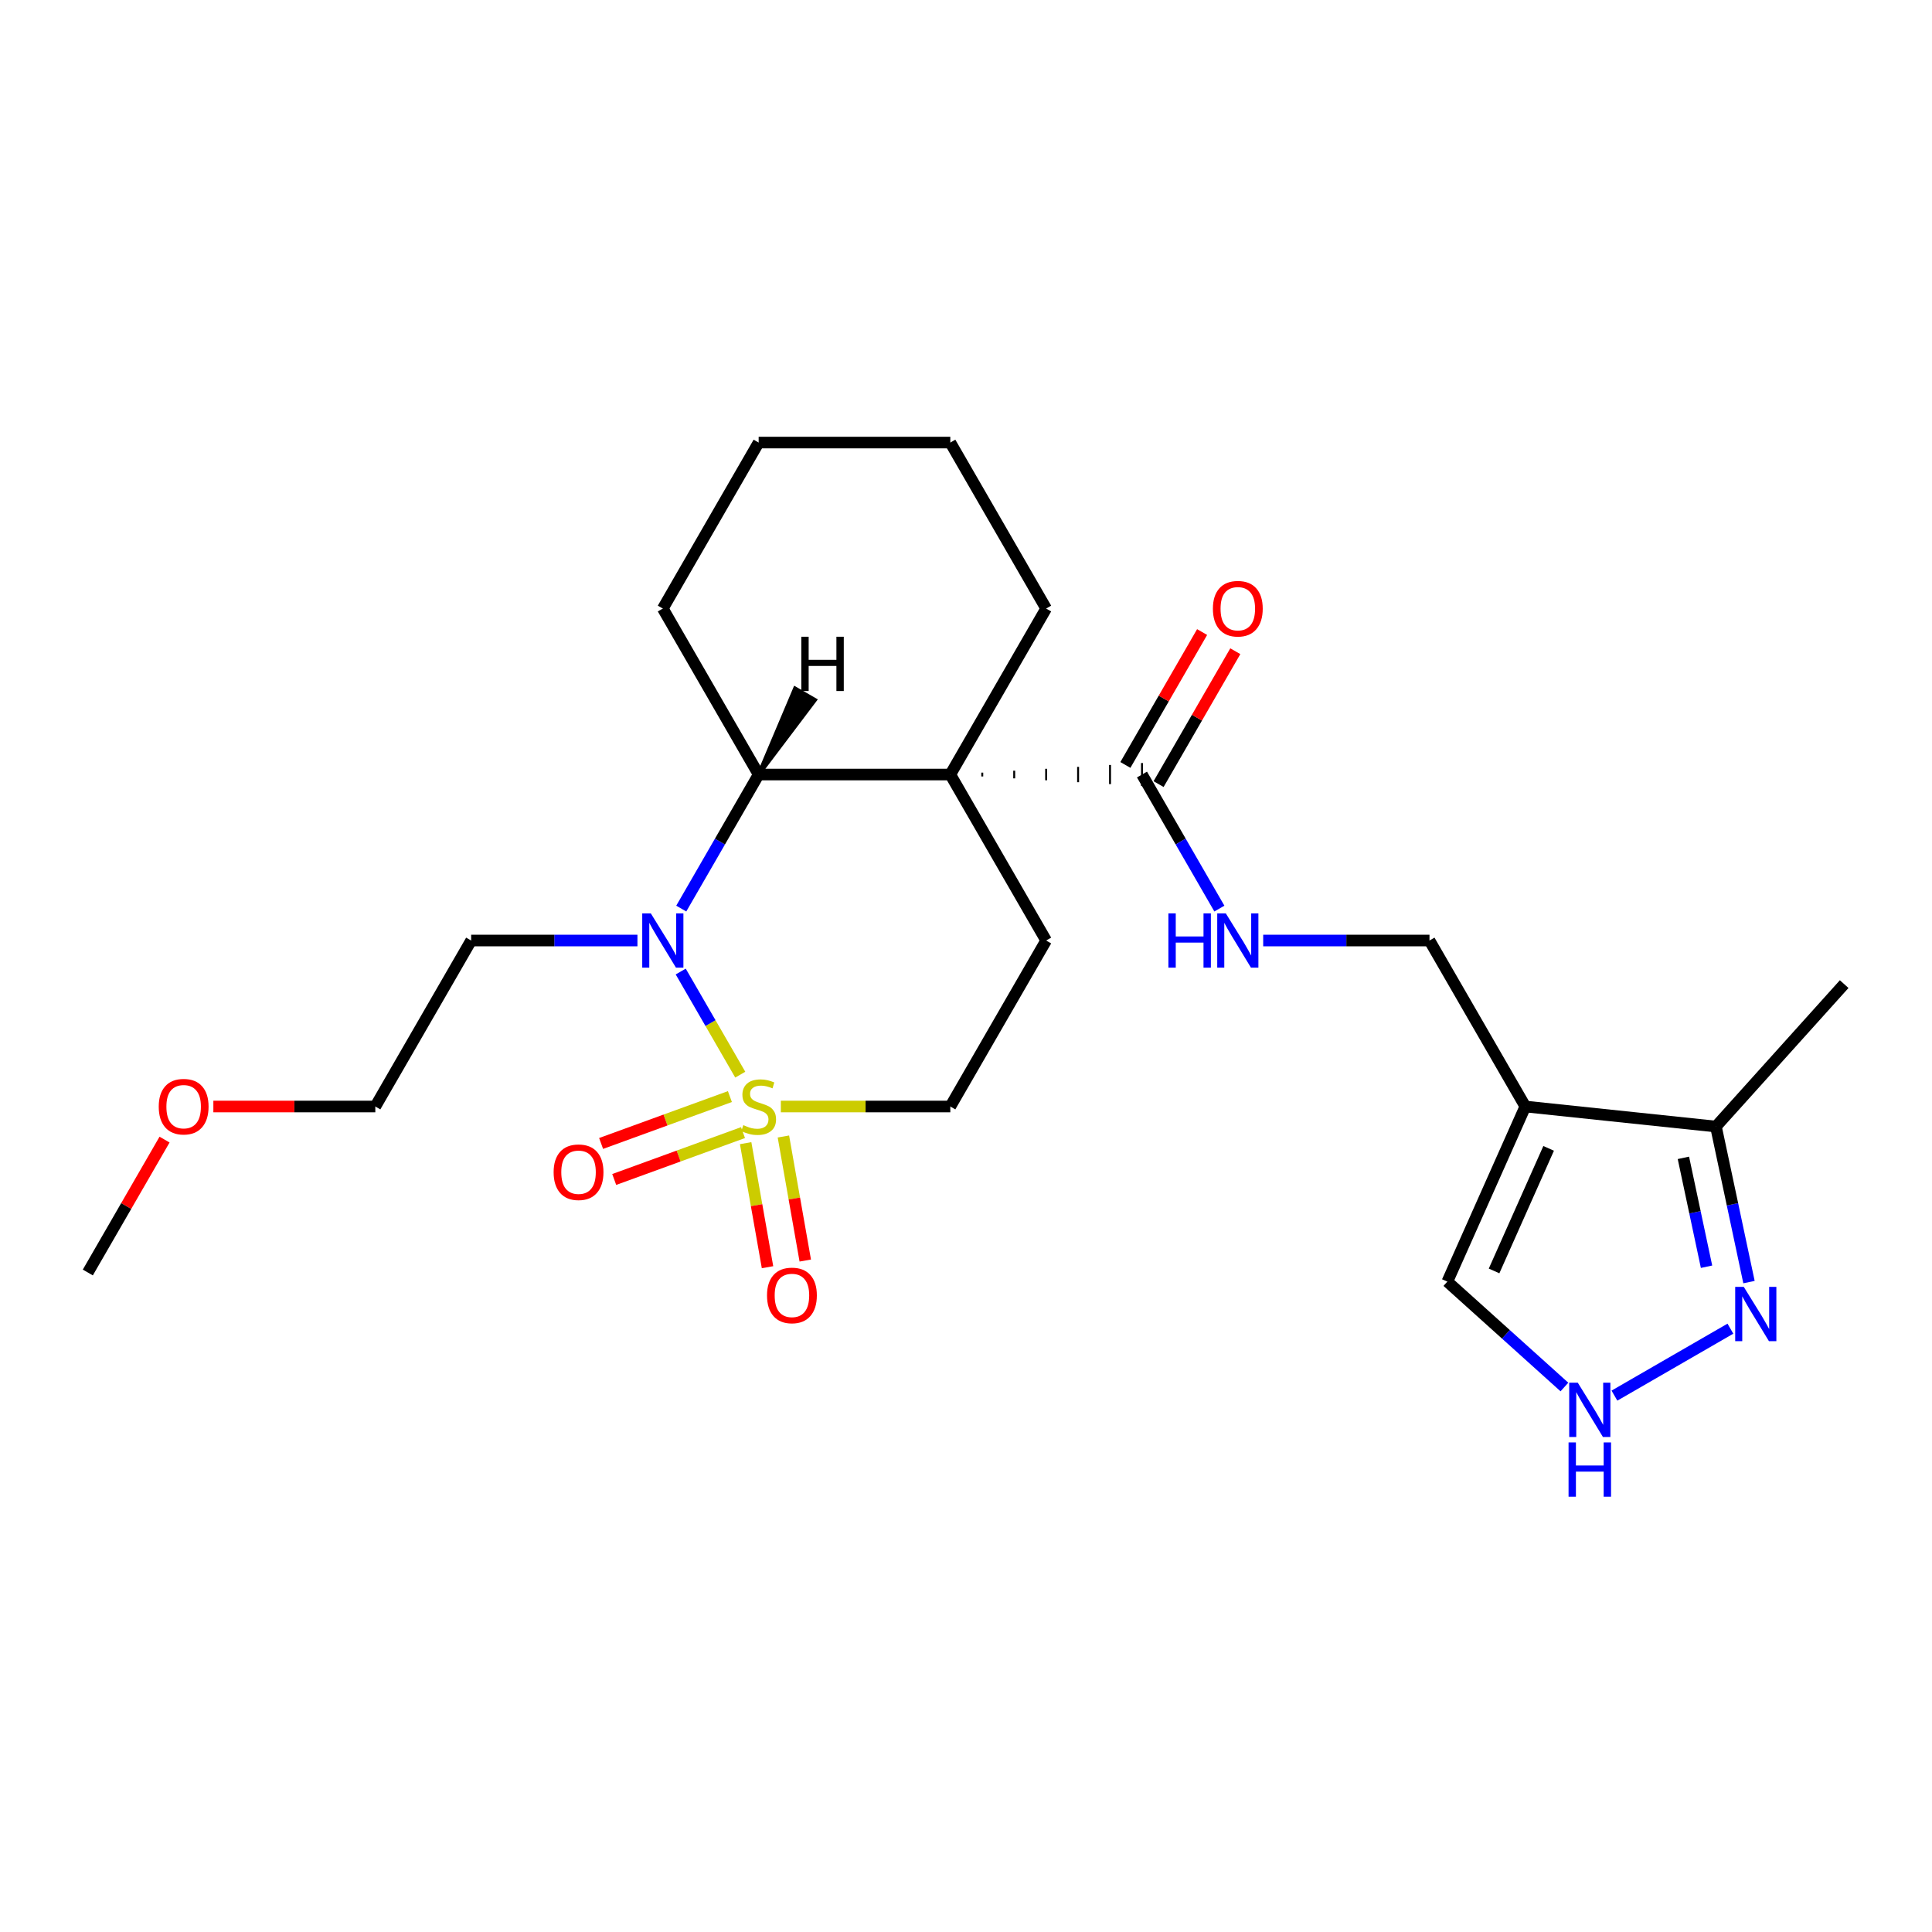 <?xml version='1.0' encoding='iso-8859-1'?>
<svg version='1.1' baseProfile='full'
              xmlns='http://www.w3.org/2000/svg'
                      xmlns:rdkit='http://www.rdkit.org/xml'
                      xmlns:xlink='http://www.w3.org/1999/xlink'
                  xml:space='preserve'
width='1000px' height='1000px' viewBox='0 0 1000 1000'>
<!-- END OF HEADER -->
<rect style='opacity:1.0;fill:#FFFFFF;stroke:none' width='1000' height='1000' x='0' y='0'> </rect>
<path class='bond-1' d='M 383.157,556.24 L 367.749,529.552' style='fill:none;fill-rule:evenodd;stroke:#CCCC00;stroke-width:6px;stroke-linecap:butt;stroke-linejoin:miter;stroke-opacity:1' />
<path class='bond-1' d='M 367.749,529.552 L 352.341,502.865' style='fill:none;fill-rule:evenodd;stroke:#0000FF;stroke-width:6px;stroke-linecap:butt;stroke-linejoin:miter;stroke-opacity:1' />
<path class='bond-9' d='M 404.164,572.728 L 448.023,572.728' style='fill:none;fill-rule:evenodd;stroke:#CCCC00;stroke-width:6px;stroke-linecap:butt;stroke-linejoin:miter;stroke-opacity:1' />
<path class='bond-9' d='M 448.023,572.728 L 491.882,572.728' style='fill:none;fill-rule:evenodd;stroke:#000000;stroke-width:6px;stroke-linecap:butt;stroke-linejoin:miter;stroke-opacity:1' />
<path class='bond-10' d='M 385.946,591.693 L 391.607,623.797' style='fill:none;fill-rule:evenodd;stroke:#CCCC00;stroke-width:6px;stroke-linecap:butt;stroke-linejoin:miter;stroke-opacity:1' />
<path class='bond-10' d='M 391.607,623.797 L 397.268,655.901' style='fill:none;fill-rule:evenodd;stroke:#FF0000;stroke-width:6px;stroke-linecap:butt;stroke-linejoin:miter;stroke-opacity:1' />
<path class='bond-10' d='M 405.486,588.247 L 411.147,620.352' style='fill:none;fill-rule:evenodd;stroke:#CCCC00;stroke-width:6px;stroke-linecap:butt;stroke-linejoin:miter;stroke-opacity:1' />
<path class='bond-10' d='M 411.147,620.352 L 416.808,652.456' style='fill:none;fill-rule:evenodd;stroke:#FF0000;stroke-width:6px;stroke-linecap:butt;stroke-linejoin:miter;stroke-opacity:1' />
<path class='bond-11' d='M 377.795,567.587 L 344.463,579.719' style='fill:none;fill-rule:evenodd;stroke:#CCCC00;stroke-width:6px;stroke-linecap:butt;stroke-linejoin:miter;stroke-opacity:1' />
<path class='bond-11' d='M 344.463,579.719 L 311.131,591.851' style='fill:none;fill-rule:evenodd;stroke:#FF0000;stroke-width:6px;stroke-linecap:butt;stroke-linejoin:miter;stroke-opacity:1' />
<path class='bond-11' d='M 384.581,586.232 L 351.249,598.364' style='fill:none;fill-rule:evenodd;stroke:#CCCC00;stroke-width:6px;stroke-linecap:butt;stroke-linejoin:miter;stroke-opacity:1' />
<path class='bond-11' d='M 351.249,598.364 L 317.917,610.495' style='fill:none;fill-rule:evenodd;stroke:#FF0000;stroke-width:6px;stroke-linecap:butt;stroke-linejoin:miter;stroke-opacity:1' />
<path class='bond-0' d='M 491.882,400.898 L 541.485,486.813' style='fill:none;fill-rule:evenodd;stroke:#000000;stroke-width:6px;stroke-linecap:butt;stroke-linejoin:miter;stroke-opacity:1' />
<path class='bond-4' d='M 508.417,401.89 L 508.417,399.906' style='fill:none;fill-rule:evenodd;stroke:#000000;stroke-width:1.0px;stroke-linecap:butt;stroke-linejoin:miter;stroke-opacity:1' />
<path class='bond-4' d='M 524.951,402.882 L 524.951,398.914' style='fill:none;fill-rule:evenodd;stroke:#000000;stroke-width:1.0px;stroke-linecap:butt;stroke-linejoin:miter;stroke-opacity:1' />
<path class='bond-4' d='M 541.485,403.874 L 541.485,397.922' style='fill:none;fill-rule:evenodd;stroke:#000000;stroke-width:1.0px;stroke-linecap:butt;stroke-linejoin:miter;stroke-opacity:1' />
<path class='bond-4' d='M 558.02,404.866 L 558.02,396.93' style='fill:none;fill-rule:evenodd;stroke:#000000;stroke-width:1.0px;stroke-linecap:butt;stroke-linejoin:miter;stroke-opacity:1' />
<path class='bond-4' d='M 574.554,405.858 L 574.554,395.938' style='fill:none;fill-rule:evenodd;stroke:#000000;stroke-width:1.0px;stroke-linecap:butt;stroke-linejoin:miter;stroke-opacity:1' />
<path class='bond-4' d='M 591.089,406.85 L 591.089,394.946' style='fill:none;fill-rule:evenodd;stroke:#000000;stroke-width:1.0px;stroke-linecap:butt;stroke-linejoin:miter;stroke-opacity:1' />
<path class='bond-17' d='M 491.882,400.898 L 541.485,314.983' style='fill:none;fill-rule:evenodd;stroke:#000000;stroke-width:6px;stroke-linecap:butt;stroke-linejoin:miter;stroke-opacity:1' />
<path class='bond-25' d='M 491.882,400.898 L 392.676,400.898' style='fill:none;fill-rule:evenodd;stroke:#000000;stroke-width:6px;stroke-linecap:butt;stroke-linejoin:miter;stroke-opacity:1' />
<path class='bond-2' d='M 352.615,470.285 L 372.646,435.592' style='fill:none;fill-rule:evenodd;stroke:#0000FF;stroke-width:6px;stroke-linecap:butt;stroke-linejoin:miter;stroke-opacity:1' />
<path class='bond-2' d='M 372.646,435.592 L 392.676,400.898' style='fill:none;fill-rule:evenodd;stroke:#000000;stroke-width:6px;stroke-linecap:butt;stroke-linejoin:miter;stroke-opacity:1' />
<path class='bond-16' d='M 329.938,486.813 L 286.903,486.813' style='fill:none;fill-rule:evenodd;stroke:#0000FF;stroke-width:6px;stroke-linecap:butt;stroke-linejoin:miter;stroke-opacity:1' />
<path class='bond-16' d='M 286.903,486.813 L 243.867,486.813' style='fill:none;fill-rule:evenodd;stroke:#000000;stroke-width:6px;stroke-linecap:butt;stroke-linejoin:miter;stroke-opacity:1' />
<path class='bond-18' d='M 392.676,400.898 L 343.073,314.983' style='fill:none;fill-rule:evenodd;stroke:#000000;stroke-width:6px;stroke-linecap:butt;stroke-linejoin:miter;stroke-opacity:1' />
<path class='bond-28' d='M 392.676,400.898 L 421.835,362.299 L 411.525,356.346 Z' style='fill:#000000;fill-rule:evenodd;fill-opacity:1;stroke:#000000;stroke-width:2px;stroke-linecap:butt;stroke-linejoin:miter;stroke-opacity:1;' />
<path class='bond-3' d='M 789.501,572.728 L 739.898,486.813' style='fill:none;fill-rule:evenodd;stroke:#000000;stroke-width:6px;stroke-linecap:butt;stroke-linejoin:miter;stroke-opacity:1' />
<path class='bond-8' d='M 789.501,572.728 L 888.164,583.098' style='fill:none;fill-rule:evenodd;stroke:#000000;stroke-width:6px;stroke-linecap:butt;stroke-linejoin:miter;stroke-opacity:1' />
<path class='bond-13' d='M 789.501,572.728 L 749.15,663.358' style='fill:none;fill-rule:evenodd;stroke:#000000;stroke-width:6px;stroke-linecap:butt;stroke-linejoin:miter;stroke-opacity:1' />
<path class='bond-13' d='M 801.574,594.393 L 773.329,657.833' style='fill:none;fill-rule:evenodd;stroke:#000000;stroke-width:6px;stroke-linecap:butt;stroke-linejoin:miter;stroke-opacity:1' />
<path class='bond-12' d='M 591.089,400.898 L 611.119,435.592' style='fill:none;fill-rule:evenodd;stroke:#000000;stroke-width:6px;stroke-linecap:butt;stroke-linejoin:miter;stroke-opacity:1' />
<path class='bond-12' d='M 611.119,435.592 L 631.149,470.285' style='fill:none;fill-rule:evenodd;stroke:#0000FF;stroke-width:6px;stroke-linecap:butt;stroke-linejoin:miter;stroke-opacity:1' />
<path class='bond-15' d='M 599.68,405.858 L 619.539,371.462' style='fill:none;fill-rule:evenodd;stroke:#000000;stroke-width:6px;stroke-linecap:butt;stroke-linejoin:miter;stroke-opacity:1' />
<path class='bond-15' d='M 619.539,371.462 L 639.397,337.066' style='fill:none;fill-rule:evenodd;stroke:#FF0000;stroke-width:6px;stroke-linecap:butt;stroke-linejoin:miter;stroke-opacity:1' />
<path class='bond-15' d='M 582.497,395.938 L 602.356,361.542' style='fill:none;fill-rule:evenodd;stroke:#000000;stroke-width:6px;stroke-linecap:butt;stroke-linejoin:miter;stroke-opacity:1' />
<path class='bond-15' d='M 602.356,361.542 L 622.214,327.146' style='fill:none;fill-rule:evenodd;stroke:#FF0000;stroke-width:6px;stroke-linecap:butt;stroke-linejoin:miter;stroke-opacity:1' />
<path class='bond-5' d='M 905.277,663.609 L 896.72,623.353' style='fill:none;fill-rule:evenodd;stroke:#0000FF;stroke-width:6px;stroke-linecap:butt;stroke-linejoin:miter;stroke-opacity:1' />
<path class='bond-5' d='M 896.72,623.353 L 888.164,583.098' style='fill:none;fill-rule:evenodd;stroke:#000000;stroke-width:6px;stroke-linecap:butt;stroke-linejoin:miter;stroke-opacity:1' />
<path class='bond-5' d='M 883.302,655.657 L 877.312,627.479' style='fill:none;fill-rule:evenodd;stroke:#0000FF;stroke-width:6px;stroke-linecap:butt;stroke-linejoin:miter;stroke-opacity:1' />
<path class='bond-5' d='M 877.312,627.479 L 871.323,599.3' style='fill:none;fill-rule:evenodd;stroke:#000000;stroke-width:6px;stroke-linecap:butt;stroke-linejoin:miter;stroke-opacity:1' />
<path class='bond-27' d='M 895.655,687.72 L 835.63,722.375' style='fill:none;fill-rule:evenodd;stroke:#0000FF;stroke-width:6px;stroke-linecap:butt;stroke-linejoin:miter;stroke-opacity:1' />
<path class='bond-6' d='M 809.74,717.913 L 779.445,690.635' style='fill:none;fill-rule:evenodd;stroke:#0000FF;stroke-width:6px;stroke-linecap:butt;stroke-linejoin:miter;stroke-opacity:1' />
<path class='bond-6' d='M 779.445,690.635 L 749.15,663.358' style='fill:none;fill-rule:evenodd;stroke:#000000;stroke-width:6px;stroke-linecap:butt;stroke-linejoin:miter;stroke-opacity:1' />
<path class='bond-7' d='M 541.485,486.813 L 491.882,572.728' style='fill:none;fill-rule:evenodd;stroke:#000000;stroke-width:6px;stroke-linecap:butt;stroke-linejoin:miter;stroke-opacity:1' />
<path class='bond-19' d='M 888.164,583.098 L 954.545,509.373' style='fill:none;fill-rule:evenodd;stroke:#000000;stroke-width:6px;stroke-linecap:butt;stroke-linejoin:miter;stroke-opacity:1' />
<path class='bond-14' d='M 653.826,486.813 L 696.862,486.813' style='fill:none;fill-rule:evenodd;stroke:#0000FF;stroke-width:6px;stroke-linecap:butt;stroke-linejoin:miter;stroke-opacity:1' />
<path class='bond-14' d='M 696.862,486.813 L 739.898,486.813' style='fill:none;fill-rule:evenodd;stroke:#000000;stroke-width:6px;stroke-linecap:butt;stroke-linejoin:miter;stroke-opacity:1' />
<path class='bond-21' d='M 243.867,486.813 L 194.264,572.728' style='fill:none;fill-rule:evenodd;stroke:#000000;stroke-width:6px;stroke-linecap:butt;stroke-linejoin:miter;stroke-opacity:1' />
<path class='bond-23' d='M 541.485,314.983 L 491.882,229.068' style='fill:none;fill-rule:evenodd;stroke:#000000;stroke-width:6px;stroke-linecap:butt;stroke-linejoin:miter;stroke-opacity:1' />
<path class='bond-24' d='M 343.073,314.983 L 392.676,229.068' style='fill:none;fill-rule:evenodd;stroke:#000000;stroke-width:6px;stroke-linecap:butt;stroke-linejoin:miter;stroke-opacity:1' />
<path class='bond-20' d='M 110.435,572.728 L 152.349,572.728' style='fill:none;fill-rule:evenodd;stroke:#FF0000;stroke-width:6px;stroke-linecap:butt;stroke-linejoin:miter;stroke-opacity:1' />
<path class='bond-20' d='M 152.349,572.728 L 194.264,572.728' style='fill:none;fill-rule:evenodd;stroke:#000000;stroke-width:6px;stroke-linecap:butt;stroke-linejoin:miter;stroke-opacity:1' />
<path class='bond-22' d='M 85.172,589.851 L 65.313,624.247' style='fill:none;fill-rule:evenodd;stroke:#FF0000;stroke-width:6px;stroke-linecap:butt;stroke-linejoin:miter;stroke-opacity:1' />
<path class='bond-22' d='M 65.313,624.247 L 45.455,658.643' style='fill:none;fill-rule:evenodd;stroke:#000000;stroke-width:6px;stroke-linecap:butt;stroke-linejoin:miter;stroke-opacity:1' />
<path class='bond-26' d='M 491.882,229.068 L 392.676,229.068' style='fill:none;fill-rule:evenodd;stroke:#000000;stroke-width:6px;stroke-linecap:butt;stroke-linejoin:miter;stroke-opacity:1' />
<path  class='atom-0' d='M 384.74 582.371
Q 385.057 582.49, 386.367 583.046
Q 387.676 583.601, 389.105 583.958
Q 390.573 584.276, 392.002 584.276
Q 394.66 584.276, 396.208 583.006
Q 397.756 581.696, 397.756 579.434
Q 397.756 577.887, 396.962 576.934
Q 396.208 575.982, 395.017 575.466
Q 393.827 574.95, 391.843 574.355
Q 389.343 573.601, 387.835 572.887
Q 386.367 572.173, 385.295 570.665
Q 384.263 569.157, 384.263 566.617
Q 384.263 563.085, 386.644 560.903
Q 389.065 558.72, 393.827 558.72
Q 397.081 558.72, 400.771 560.268
L 399.859 563.323
Q 396.486 561.935, 393.946 561.935
Q 391.208 561.935, 389.7 563.085
Q 388.192 564.196, 388.232 566.141
Q 388.232 567.649, 388.986 568.561
Q 389.779 569.474, 390.89 569.99
Q 392.041 570.506, 393.946 571.101
Q 396.486 571.895, 397.994 572.688
Q 399.502 573.482, 400.573 575.109
Q 401.684 576.696, 401.684 579.434
Q 401.684 583.323, 399.065 585.427
Q 396.486 587.49, 392.16 587.49
Q 389.66 587.49, 387.756 586.934
Q 385.89 586.419, 383.668 585.506
L 384.74 582.371
' fill='#CCCC00'/>
<path  class='atom-2' d='M 336.863 472.765
L 346.069 487.646
Q 346.982 489.115, 348.45 491.773
Q 349.918 494.432, 349.998 494.591
L 349.998 472.765
L 353.728 472.765
L 353.728 500.861
L 349.879 500.861
L 339.998 484.591
Q 338.847 482.686, 337.617 480.504
Q 336.426 478.321, 336.069 477.646
L 336.069 500.861
L 332.418 500.861
L 332.418 472.765
L 336.863 472.765
' fill='#0000FF'/>
<path  class='atom-6' d='M 902.579 666.089
L 911.786 680.97
Q 912.698 682.438, 914.167 685.097
Q 915.635 687.755, 915.714 687.914
L 915.714 666.089
L 919.444 666.089
L 919.444 694.184
L 915.595 694.184
L 905.714 677.914
Q 904.564 676.009, 903.333 673.827
Q 902.143 671.644, 901.786 670.97
L 901.786 694.184
L 898.135 694.184
L 898.135 666.089
L 902.579 666.089
' fill='#0000FF'/>
<path  class='atom-7' d='M 816.664 715.692
L 825.871 730.573
Q 826.783 732.041, 828.252 734.7
Q 829.72 737.358, 829.799 737.517
L 829.799 715.692
L 833.529 715.692
L 833.529 743.787
L 829.68 743.787
L 819.799 727.517
Q 818.648 725.612, 817.418 723.43
Q 816.228 721.247, 815.871 720.573
L 815.871 743.787
L 812.22 743.787
L 812.22 715.692
L 816.664 715.692
' fill='#0000FF'/>
<path  class='atom-7' d='M 811.883 746.597
L 815.692 746.597
L 815.692 758.541
L 830.057 758.541
L 830.057 746.597
L 833.867 746.597
L 833.867 774.692
L 830.057 774.692
L 830.057 761.716
L 815.692 761.716
L 815.692 774.692
L 811.883 774.692
L 811.883 746.597
' fill='#0000FF'/>
<path  class='atom-11' d='M 397.006 670.507
Q 397.006 663.761, 400.34 659.991
Q 403.673 656.221, 409.903 656.221
Q 416.133 656.221, 419.467 659.991
Q 422.8 663.761, 422.8 670.507
Q 422.8 677.332, 419.427 681.221
Q 416.054 685.07, 409.903 685.07
Q 403.713 685.07, 400.34 681.221
Q 397.006 677.372, 397.006 670.507
M 409.903 681.895
Q 414.189 681.895, 416.49 679.038
Q 418.832 676.141, 418.832 670.507
Q 418.832 664.991, 416.49 662.213
Q 414.189 659.395, 409.903 659.395
Q 405.617 659.395, 403.276 662.173
Q 400.975 664.951, 400.975 670.507
Q 400.975 676.181, 403.276 679.038
Q 405.617 681.895, 409.903 681.895
' fill='#FF0000'/>
<path  class='atom-12' d='M 286.556 606.738
Q 286.556 599.992, 289.889 596.222
Q 293.223 592.452, 299.453 592.452
Q 305.683 592.452, 309.016 596.222
Q 312.35 599.992, 312.35 606.738
Q 312.35 613.563, 308.977 617.452
Q 305.604 621.301, 299.453 621.301
Q 293.262 621.301, 289.889 617.452
Q 286.556 613.603, 286.556 606.738
M 299.453 618.127
Q 303.739 618.127, 306.04 615.27
Q 308.381 612.373, 308.381 606.738
Q 308.381 601.222, 306.04 598.444
Q 303.739 595.627, 299.453 595.627
Q 295.167 595.627, 292.826 598.405
Q 290.524 601.182, 290.524 606.738
Q 290.524 612.413, 292.826 615.27
Q 295.167 618.127, 299.453 618.127
' fill='#FF0000'/>
<path  class='atom-13' d='M 604.759 472.765
L 608.569 472.765
L 608.569 484.71
L 622.934 484.71
L 622.934 472.765
L 626.743 472.765
L 626.743 500.861
L 622.934 500.861
L 622.934 487.885
L 608.569 487.885
L 608.569 500.861
L 604.759 500.861
L 604.759 472.765
' fill='#0000FF'/>
<path  class='atom-13' d='M 634.481 472.765
L 643.688 487.646
Q 644.6 489.115, 646.069 491.773
Q 647.537 494.432, 647.616 494.591
L 647.616 472.765
L 651.346 472.765
L 651.346 500.861
L 647.497 500.861
L 637.616 484.591
Q 636.465 482.686, 635.235 480.504
Q 634.045 478.321, 633.688 477.646
L 633.688 500.861
L 630.037 500.861
L 630.037 472.765
L 634.481 472.765
' fill='#0000FF'/>
<path  class='atom-16' d='M 627.795 315.062
Q 627.795 308.316, 631.128 304.546
Q 634.461 300.777, 640.692 300.777
Q 646.922 300.777, 650.255 304.546
Q 653.588 308.316, 653.588 315.062
Q 653.588 321.888, 650.215 325.777
Q 646.842 329.626, 640.692 329.626
Q 634.501 329.626, 631.128 325.777
Q 627.795 321.927, 627.795 315.062
M 640.692 326.451
Q 644.977 326.451, 647.279 323.594
Q 649.62 320.697, 649.62 315.062
Q 649.62 309.546, 647.279 306.769
Q 644.977 303.951, 640.692 303.951
Q 636.406 303.951, 634.065 306.729
Q 631.763 309.507, 631.763 315.062
Q 631.763 320.737, 634.065 323.594
Q 636.406 326.451, 640.692 326.451
' fill='#FF0000'/>
<path  class='atom-21' d='M 82.161 572.808
Q 82.161 566.061, 85.494 562.292
Q 88.828 558.522, 95.058 558.522
Q 101.288 558.522, 104.621 562.292
Q 107.954 566.061, 107.954 572.808
Q 107.954 579.633, 104.581 583.522
Q 101.208 587.371, 95.058 587.371
Q 88.867 587.371, 85.494 583.522
Q 82.161 579.673, 82.161 572.808
M 95.058 584.196
Q 99.343 584.196, 101.645 581.339
Q 103.986 578.442, 103.986 572.808
Q 103.986 567.292, 101.645 564.514
Q 99.343 561.696, 95.058 561.696
Q 90.772 561.696, 88.431 564.474
Q 86.129 567.252, 86.129 572.808
Q 86.129 578.482, 88.431 581.339
Q 90.772 584.196, 95.058 584.196
' fill='#FF0000'/>
<path  class='atom-26' d='M 414.753 329.574
L 418.562 329.574
L 418.562 341.518
L 432.927 341.518
L 432.927 329.574
L 436.737 329.574
L 436.737 357.669
L 432.927 357.669
L 432.927 344.693
L 418.562 344.693
L 418.562 357.669
L 414.753 357.669
L 414.753 329.574
' fill='#000000'/>
</svg>
